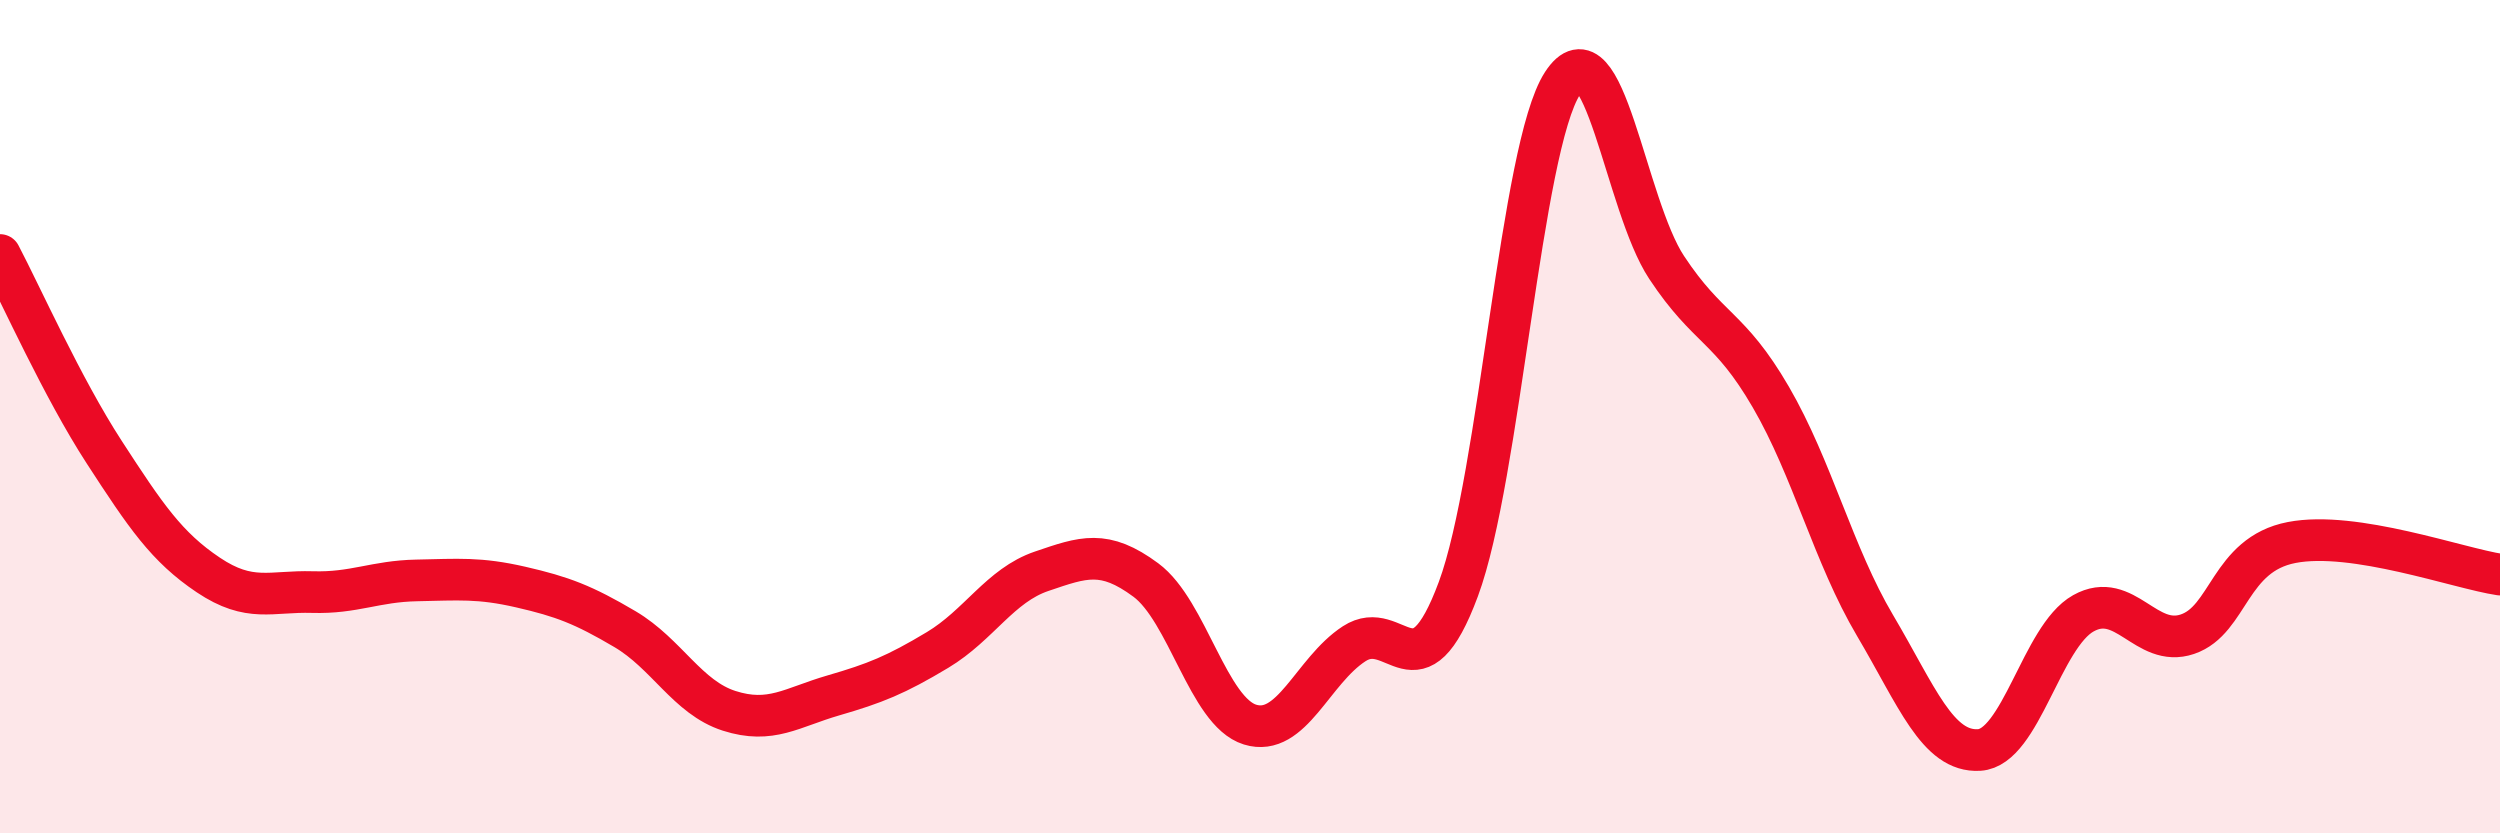 
    <svg width="60" height="20" viewBox="0 0 60 20" xmlns="http://www.w3.org/2000/svg">
      <path
        d="M 0,6.12 C 0.5,7.07 1.5,9.31 2.5,10.85 C 3.5,12.39 4,13.13 5,13.8 C 6,14.47 6.5,14.18 7.5,14.21 C 8.5,14.24 9,13.95 10,13.93 C 11,13.91 11.5,13.86 12.5,14.09 C 13.5,14.32 14,14.51 15,15.1 C 16,15.69 16.5,16.74 17.5,17.06 C 18.5,17.38 19,16.98 20,16.69 C 21,16.4 21.5,16.2 22.5,15.6 C 23.5,15 24,14.05 25,13.71 C 26,13.37 26.5,13.18 27.5,13.92 C 28.5,14.66 29,17.08 30,17.39 C 31,17.7 31.5,16.1 32.5,15.45 C 33.5,14.8 34,16.83 35,14.14 C 36,11.45 36.5,3.54 37.5,2 C 38.5,0.46 39,4.91 40,6.42 C 41,7.93 41.5,7.81 42.5,9.53 C 43.5,11.25 44,13.32 45,15.01 C 46,16.7 46.5,18.06 47.5,18 C 48.5,17.94 49,15.28 50,14.72 C 51,14.16 51.5,15.56 52.5,15.22 C 53.5,14.88 53.5,13.31 55,13.02 C 56.5,12.73 59,13.64 60,13.79L60 20L0 20Z"
        fill="#EB0A25"
        opacity="0.1"
        stroke-linecap="round"
        stroke-linejoin="round"
      />
      <path
        d="M 0,6.12 C 0.5,7.07 1.5,9.31 2.5,10.85 C 3.5,12.39 4,13.13 5,13.8 C 6,14.47 6.5,14.18 7.5,14.21 C 8.5,14.24 9,13.95 10,13.93 C 11,13.91 11.5,13.86 12.5,14.09 C 13.5,14.32 14,14.51 15,15.1 C 16,15.69 16.5,16.74 17.5,17.06 C 18.5,17.38 19,16.98 20,16.69 C 21,16.4 21.5,16.2 22.5,15.6 C 23.5,15 24,14.05 25,13.71 C 26,13.37 26.5,13.18 27.5,13.92 C 28.5,14.66 29,17.08 30,17.39 C 31,17.7 31.5,16.1 32.5,15.45 C 33.5,14.8 34,16.83 35,14.14 C 36,11.45 36.5,3.54 37.5,2 C 38.5,0.46 39,4.91 40,6.42 C 41,7.93 41.5,7.81 42.5,9.53 C 43.5,11.25 44,13.32 45,15.01 C 46,16.7 46.5,18.06 47.5,18 C 48.5,17.94 49,15.28 50,14.72 C 51,14.16 51.5,15.56 52.5,15.22 C 53.5,14.88 53.5,13.31 55,13.02 C 56.5,12.73 59,13.64 60,13.79"
        stroke="#EB0A25"
        stroke-width="1"
        fill="none"
        stroke-linecap="round"
        stroke-linejoin="round"
      />
    </svg>
  